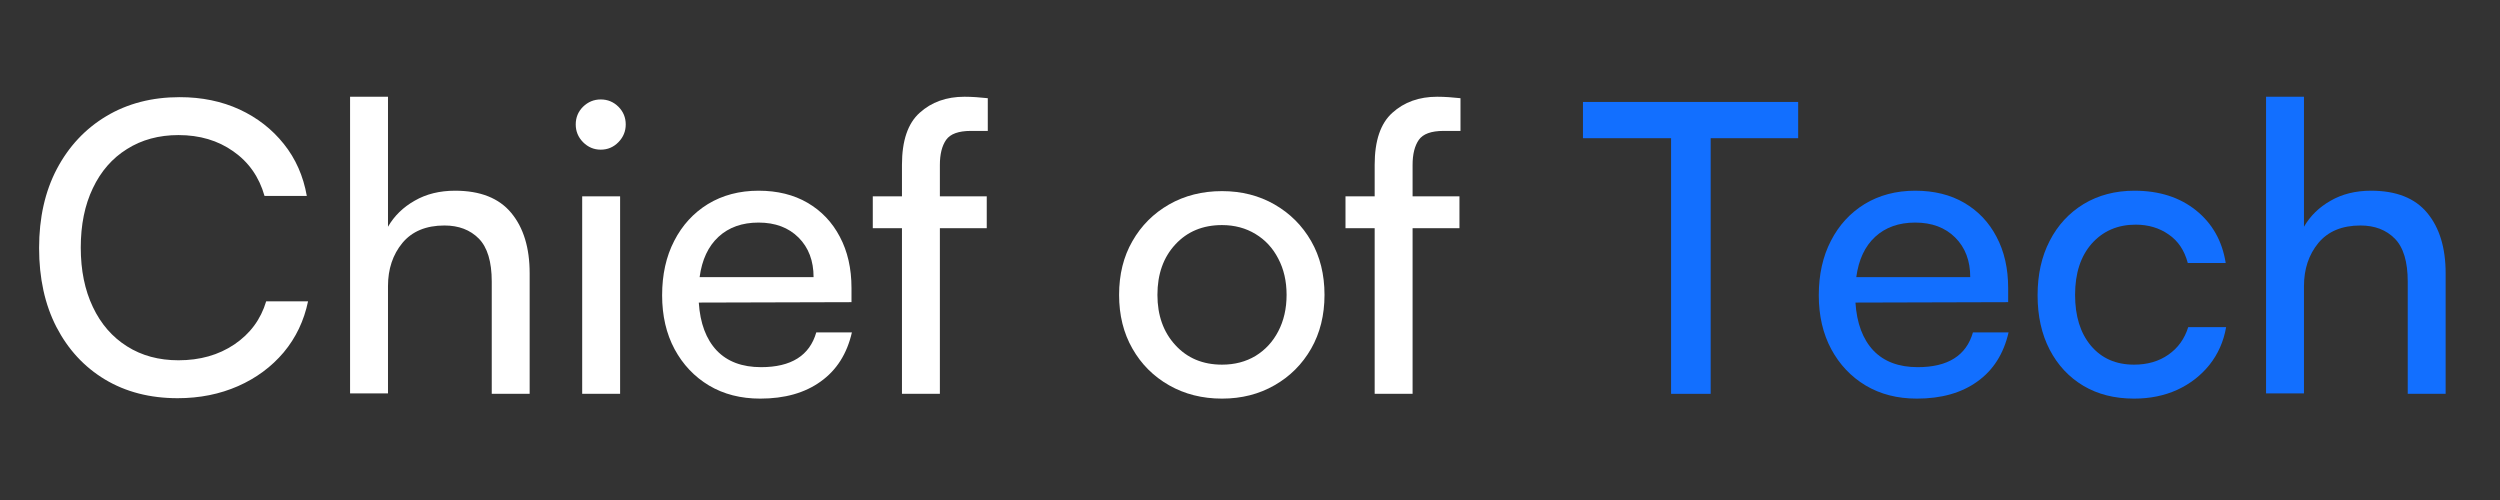 <svg xmlns="http://www.w3.org/2000/svg" xmlns:xlink="http://www.w3.org/1999/xlink" width="250" zoomAndPan="magnify" viewBox="0 0 187.5 37.5" height="50" preserveAspectRatio="xMidYMid meet" version="1.0"><rect x="0" y="0" width="187.5" height="37.5" fill="#333333" stroke="none"/><defs><g/></defs><g fill="#ffffff" fill-opacity="1"><g transform="translate(1.698, 29.537)"><g><path d="M 11.625 0.328 C 9.551 0.328 7.734 -0.141 6.172 -1.078 C 4.617 -2.016 3.406 -3.328 2.531 -5.016 C 1.664 -6.703 1.234 -8.676 1.234 -10.938 C 1.234 -13.195 1.676 -15.172 2.562 -16.859 C 3.457 -18.555 4.695 -19.879 6.281 -20.828 C 7.863 -21.773 9.695 -22.25 11.781 -22.25 C 13.438 -22.25 14.93 -21.941 16.266 -21.328 C 17.598 -20.711 18.707 -19.848 19.594 -18.734 C 20.477 -17.629 21.051 -16.332 21.312 -14.844 L 18.141 -14.844 C 17.734 -16.27 16.953 -17.383 15.797 -18.188 C 14.648 -19 13.281 -19.406 11.688 -19.406 C 10.219 -19.406 8.93 -19.055 7.828 -18.359 C 6.723 -17.672 5.867 -16.691 5.266 -15.422 C 4.66 -14.16 4.359 -12.676 4.359 -10.969 C 4.359 -9.27 4.66 -7.785 5.266 -6.516 C 5.867 -5.242 6.723 -4.258 7.828 -3.562 C 8.93 -2.863 10.219 -2.516 11.688 -2.516 C 13.301 -2.516 14.695 -2.91 15.875 -3.703 C 17.062 -4.504 17.859 -5.582 18.266 -6.938 L 21.406 -6.938 C 21.102 -5.477 20.492 -4.203 19.578 -3.109 C 18.66 -2.023 17.52 -1.18 16.156 -0.578 C 14.789 0.023 13.281 0.328 11.625 0.328 Z M 11.625 0.328 "/></g></g></g><g fill="#ffffff" fill-opacity="1"><g transform="translate(24.193, 29.537)"><g><path d="M 4.906 -0.031 L 2.062 -0.031 L 2.062 -22.281 L 4.906 -22.281 L 4.906 -12.531 C 5.375 -13.344 6.039 -13.992 6.906 -14.484 C 7.77 -14.984 8.781 -15.234 9.938 -15.234 C 11.832 -15.234 13.238 -14.676 14.156 -13.562 C 15.07 -12.457 15.531 -10.953 15.531 -9.047 L 15.531 0 L 12.688 0 L 12.688 -8.422 C 12.688 -9.91 12.363 -10.984 11.719 -11.641 C 11.07 -12.297 10.211 -12.625 9.141 -12.625 C 7.766 -12.625 6.711 -12.188 5.984 -11.312 C 5.266 -10.438 4.906 -9.359 4.906 -8.078 Z M 4.906 -0.031 "/></g></g></g><g fill="#ffffff" fill-opacity="1"><g transform="translate(41.602, 29.537)"><g><path d="M 3.453 -18.312 C 2.941 -18.312 2.5 -18.5 2.125 -18.875 C 1.758 -19.25 1.578 -19.691 1.578 -20.203 C 1.578 -20.723 1.758 -21.164 2.125 -21.531 C 2.5 -21.895 2.941 -22.078 3.453 -22.078 C 3.973 -22.078 4.414 -21.895 4.781 -21.531 C 5.145 -21.164 5.328 -20.723 5.328 -20.203 C 5.328 -19.691 5.145 -19.25 4.781 -18.875 C 4.414 -18.5 3.973 -18.312 3.453 -18.312 Z M 2.062 0 L 2.062 -14.812 L 4.906 -14.812 L 4.906 0 Z M 2.062 0 "/></g></g></g><g fill="#ffffff" fill-opacity="1"><g transform="translate(48.565, 29.537)"><g><path d="M 8.453 0.359 C 6.992 0.359 5.711 0.031 4.609 -0.625 C 3.516 -1.281 2.656 -2.188 2.031 -3.344 C 1.406 -4.508 1.094 -5.859 1.094 -7.391 C 1.094 -8.941 1.395 -10.301 2 -11.469 C 2.602 -12.645 3.445 -13.566 4.531 -14.234 C 5.625 -14.898 6.891 -15.234 8.328 -15.234 C 9.742 -15.234 10.969 -14.93 12 -14.328 C 13.039 -13.723 13.848 -12.875 14.422 -11.781 C 15.004 -10.688 15.297 -9.406 15.297 -7.938 L 15.297 -6.875 L 3.844 -6.844 C 3.945 -5.289 4.395 -4.094 5.188 -3.25 C 5.988 -2.414 7.098 -2 8.516 -2 C 10.773 -2 12.156 -2.867 12.656 -4.609 L 15.328 -4.609 C 14.961 -3.004 14.18 -1.773 12.984 -0.922 C 11.797 -0.066 10.285 0.359 8.453 0.359 Z M 8.328 -12.844 C 7.098 -12.844 6.098 -12.488 5.328 -11.781 C 4.555 -11.07 4.082 -10.062 3.906 -8.75 L 12.453 -8.75 C 12.453 -9.977 12.078 -10.969 11.328 -11.719 C 10.578 -12.469 9.578 -12.844 8.328 -12.844 Z M 8.328 -12.844 "/></g></g></g><g fill="#ffffff" fill-opacity="1"><g transform="translate(64.975, 29.537)"><g><path d="M 0.484 -14.812 L 2.672 -14.812 L 2.672 -17.172 C 2.672 -18.984 3.113 -20.285 4 -21.078 C 4.883 -21.879 6.004 -22.281 7.359 -22.281 C 7.641 -22.281 7.93 -22.27 8.234 -22.25 C 8.535 -22.227 8.828 -22.203 9.109 -22.172 L 9.109 -19.719 L 7.844 -19.719 C 6.914 -19.719 6.297 -19.492 5.984 -19.047 C 5.672 -18.598 5.516 -17.973 5.516 -17.172 L 5.516 -14.812 L 9.031 -14.812 L 9.031 -12.422 L 5.516 -12.422 L 5.516 0 L 2.672 0 L 2.672 -12.422 L 0.484 -12.422 Z M 0.484 -14.812 "/></g></g></g><g fill="#ffffff" fill-opacity="1"><g transform="translate(74.572, 29.537)"><g/></g></g><g fill="#ffffff" fill-opacity="1"><g transform="translate(82.838, 29.537)"><g><path d="M 1.094 -7.422 C 1.094 -8.953 1.426 -10.297 2.094 -11.453 C 2.758 -12.617 3.676 -13.535 4.844 -14.203 C 6.008 -14.867 7.332 -15.203 8.812 -15.203 C 10.281 -15.203 11.594 -14.867 12.75 -14.203 C 13.914 -13.535 14.832 -12.617 15.5 -11.453 C 16.164 -10.297 16.5 -8.953 16.5 -7.422 C 16.5 -5.898 16.164 -4.555 15.5 -3.391 C 14.832 -2.223 13.914 -1.305 12.75 -0.641 C 11.594 0.023 10.281 0.359 8.812 0.359 C 7.332 0.359 6.008 0.023 4.844 -0.641 C 3.676 -1.305 2.758 -2.223 2.094 -3.391 C 1.426 -4.555 1.094 -5.898 1.094 -7.422 Z M 3.969 -7.422 C 3.969 -5.891 4.414 -4.633 5.312 -3.656 C 6.207 -2.676 7.375 -2.188 8.812 -2.188 C 9.758 -2.188 10.598 -2.406 11.328 -2.844 C 12.055 -3.289 12.625 -3.906 13.031 -4.688 C 13.445 -5.477 13.656 -6.391 13.656 -7.422 C 13.656 -8.453 13.445 -9.359 13.031 -10.141 C 12.625 -10.93 12.055 -11.547 11.328 -11.984 C 10.598 -12.43 9.758 -12.656 8.812 -12.656 C 7.375 -12.656 6.207 -12.172 5.312 -11.203 C 4.414 -10.234 3.969 -8.973 3.969 -7.422 Z M 3.969 -7.422 "/></g></g></g><g fill="#ffffff" fill-opacity="1"><g transform="translate(100.428, 29.537)"><g><path d="M 0.484 -14.812 L 2.672 -14.812 L 2.672 -17.172 C 2.672 -18.984 3.113 -20.285 4 -21.078 C 4.883 -21.879 6.004 -22.281 7.359 -22.281 C 7.641 -22.281 7.93 -22.27 8.234 -22.25 C 8.535 -22.227 8.828 -22.203 9.109 -22.172 L 9.109 -19.719 L 7.844 -19.719 C 6.914 -19.719 6.297 -19.492 5.984 -19.047 C 5.672 -18.598 5.516 -17.973 5.516 -17.172 L 5.516 -14.812 L 9.031 -14.812 L 9.031 -12.422 L 5.516 -12.422 L 5.516 0 L 2.672 0 L 2.672 -12.422 L 0.484 -12.422 Z M 0.484 -14.812 "/></g></g></g><g fill="#126fff" fill-opacity="1"><g transform="translate(110.035, 29.537)"><g/></g></g><g fill="#126fff" fill-opacity="1"><g transform="translate(118.3, 29.537)"><g><path d="M 0.422 -19.172 L 0.422 -21.891 L 16.562 -21.891 L 16.562 -19.172 L 10 -19.172 L 10 0 L 7.031 0 L 7.031 -19.172 Z M 0.422 -19.172 "/></g></g></g><g fill="#126fff" fill-opacity="1"><g transform="translate(135.315, 29.537)"><g><path d="M 8.453 0.359 C 6.992 0.359 5.711 0.031 4.609 -0.625 C 3.516 -1.281 2.656 -2.188 2.031 -3.344 C 1.406 -4.508 1.094 -5.859 1.094 -7.391 C 1.094 -8.941 1.395 -10.301 2 -11.469 C 2.602 -12.645 3.445 -13.566 4.531 -14.234 C 5.625 -14.898 6.891 -15.234 8.328 -15.234 C 9.742 -15.234 10.969 -14.93 12 -14.328 C 13.039 -13.723 13.848 -12.875 14.422 -11.781 C 15.004 -10.688 15.297 -9.406 15.297 -7.938 L 15.297 -6.875 L 3.844 -6.844 C 3.945 -5.289 4.395 -4.094 5.188 -3.25 C 5.988 -2.414 7.098 -2 8.516 -2 C 10.773 -2 12.156 -2.867 12.656 -4.609 L 15.328 -4.609 C 14.961 -3.004 14.18 -1.773 12.984 -0.922 C 11.797 -0.066 10.285 0.359 8.453 0.359 Z M 8.328 -12.844 C 7.098 -12.844 6.098 -12.488 5.328 -11.781 C 4.555 -11.07 4.082 -10.062 3.906 -8.75 L 12.453 -8.75 C 12.453 -9.977 12.078 -10.969 11.328 -11.719 C 10.578 -12.469 9.578 -12.844 8.328 -12.844 Z M 8.328 -12.844 "/></g></g></g><g fill="#126fff" fill-opacity="1"><g transform="translate(151.725, 29.537)"><g><path d="M 1.094 -7.391 C 1.094 -8.941 1.395 -10.301 2 -11.469 C 2.602 -12.645 3.453 -13.566 4.547 -14.234 C 5.648 -14.898 6.922 -15.234 8.359 -15.234 C 10.211 -15.234 11.75 -14.742 12.969 -13.766 C 14.195 -12.785 14.941 -11.469 15.203 -9.812 L 12.359 -9.812 C 12.109 -10.758 11.629 -11.473 10.922 -11.953 C 10.223 -12.441 9.398 -12.688 8.453 -12.688 C 7.098 -12.688 6 -12.211 5.156 -11.266 C 4.32 -10.316 3.906 -9.035 3.906 -7.422 C 3.906 -5.828 4.301 -4.555 5.094 -3.609 C 5.895 -2.66 6.973 -2.188 8.328 -2.188 C 9.336 -2.188 10.195 -2.438 10.906 -2.938 C 11.625 -3.438 12.117 -4.125 12.391 -5 L 15.234 -5 C 15.047 -3.926 14.629 -2.984 13.984 -2.172 C 13.336 -1.367 12.531 -0.742 11.562 -0.297 C 10.594 0.141 9.516 0.359 8.328 0.359 C 6.867 0.359 5.598 0.035 4.516 -0.609 C 3.441 -1.254 2.602 -2.156 2 -3.312 C 1.395 -4.477 1.094 -5.836 1.094 -7.391 Z M 1.094 -7.391 "/></g></g></g><g fill="#126fff" fill-opacity="1"><g transform="translate(167.892, 29.537)"><g><path d="M 4.906 -0.031 L 2.062 -0.031 L 2.062 -22.281 L 4.906 -22.281 L 4.906 -12.531 C 5.375 -13.344 6.039 -13.992 6.906 -14.484 C 7.77 -14.984 8.781 -15.234 9.938 -15.234 C 11.832 -15.234 13.238 -14.676 14.156 -13.562 C 15.07 -12.457 15.531 -10.953 15.531 -9.047 L 15.531 0 L 12.688 0 L 12.688 -8.422 C 12.688 -9.91 12.363 -10.984 11.719 -11.641 C 11.07 -12.297 10.211 -12.625 9.141 -12.625 C 7.766 -12.625 6.711 -12.188 5.984 -11.312 C 5.266 -10.438 4.906 -9.359 4.906 -8.078 Z M 4.906 -0.031 "/></g></g></g></svg>